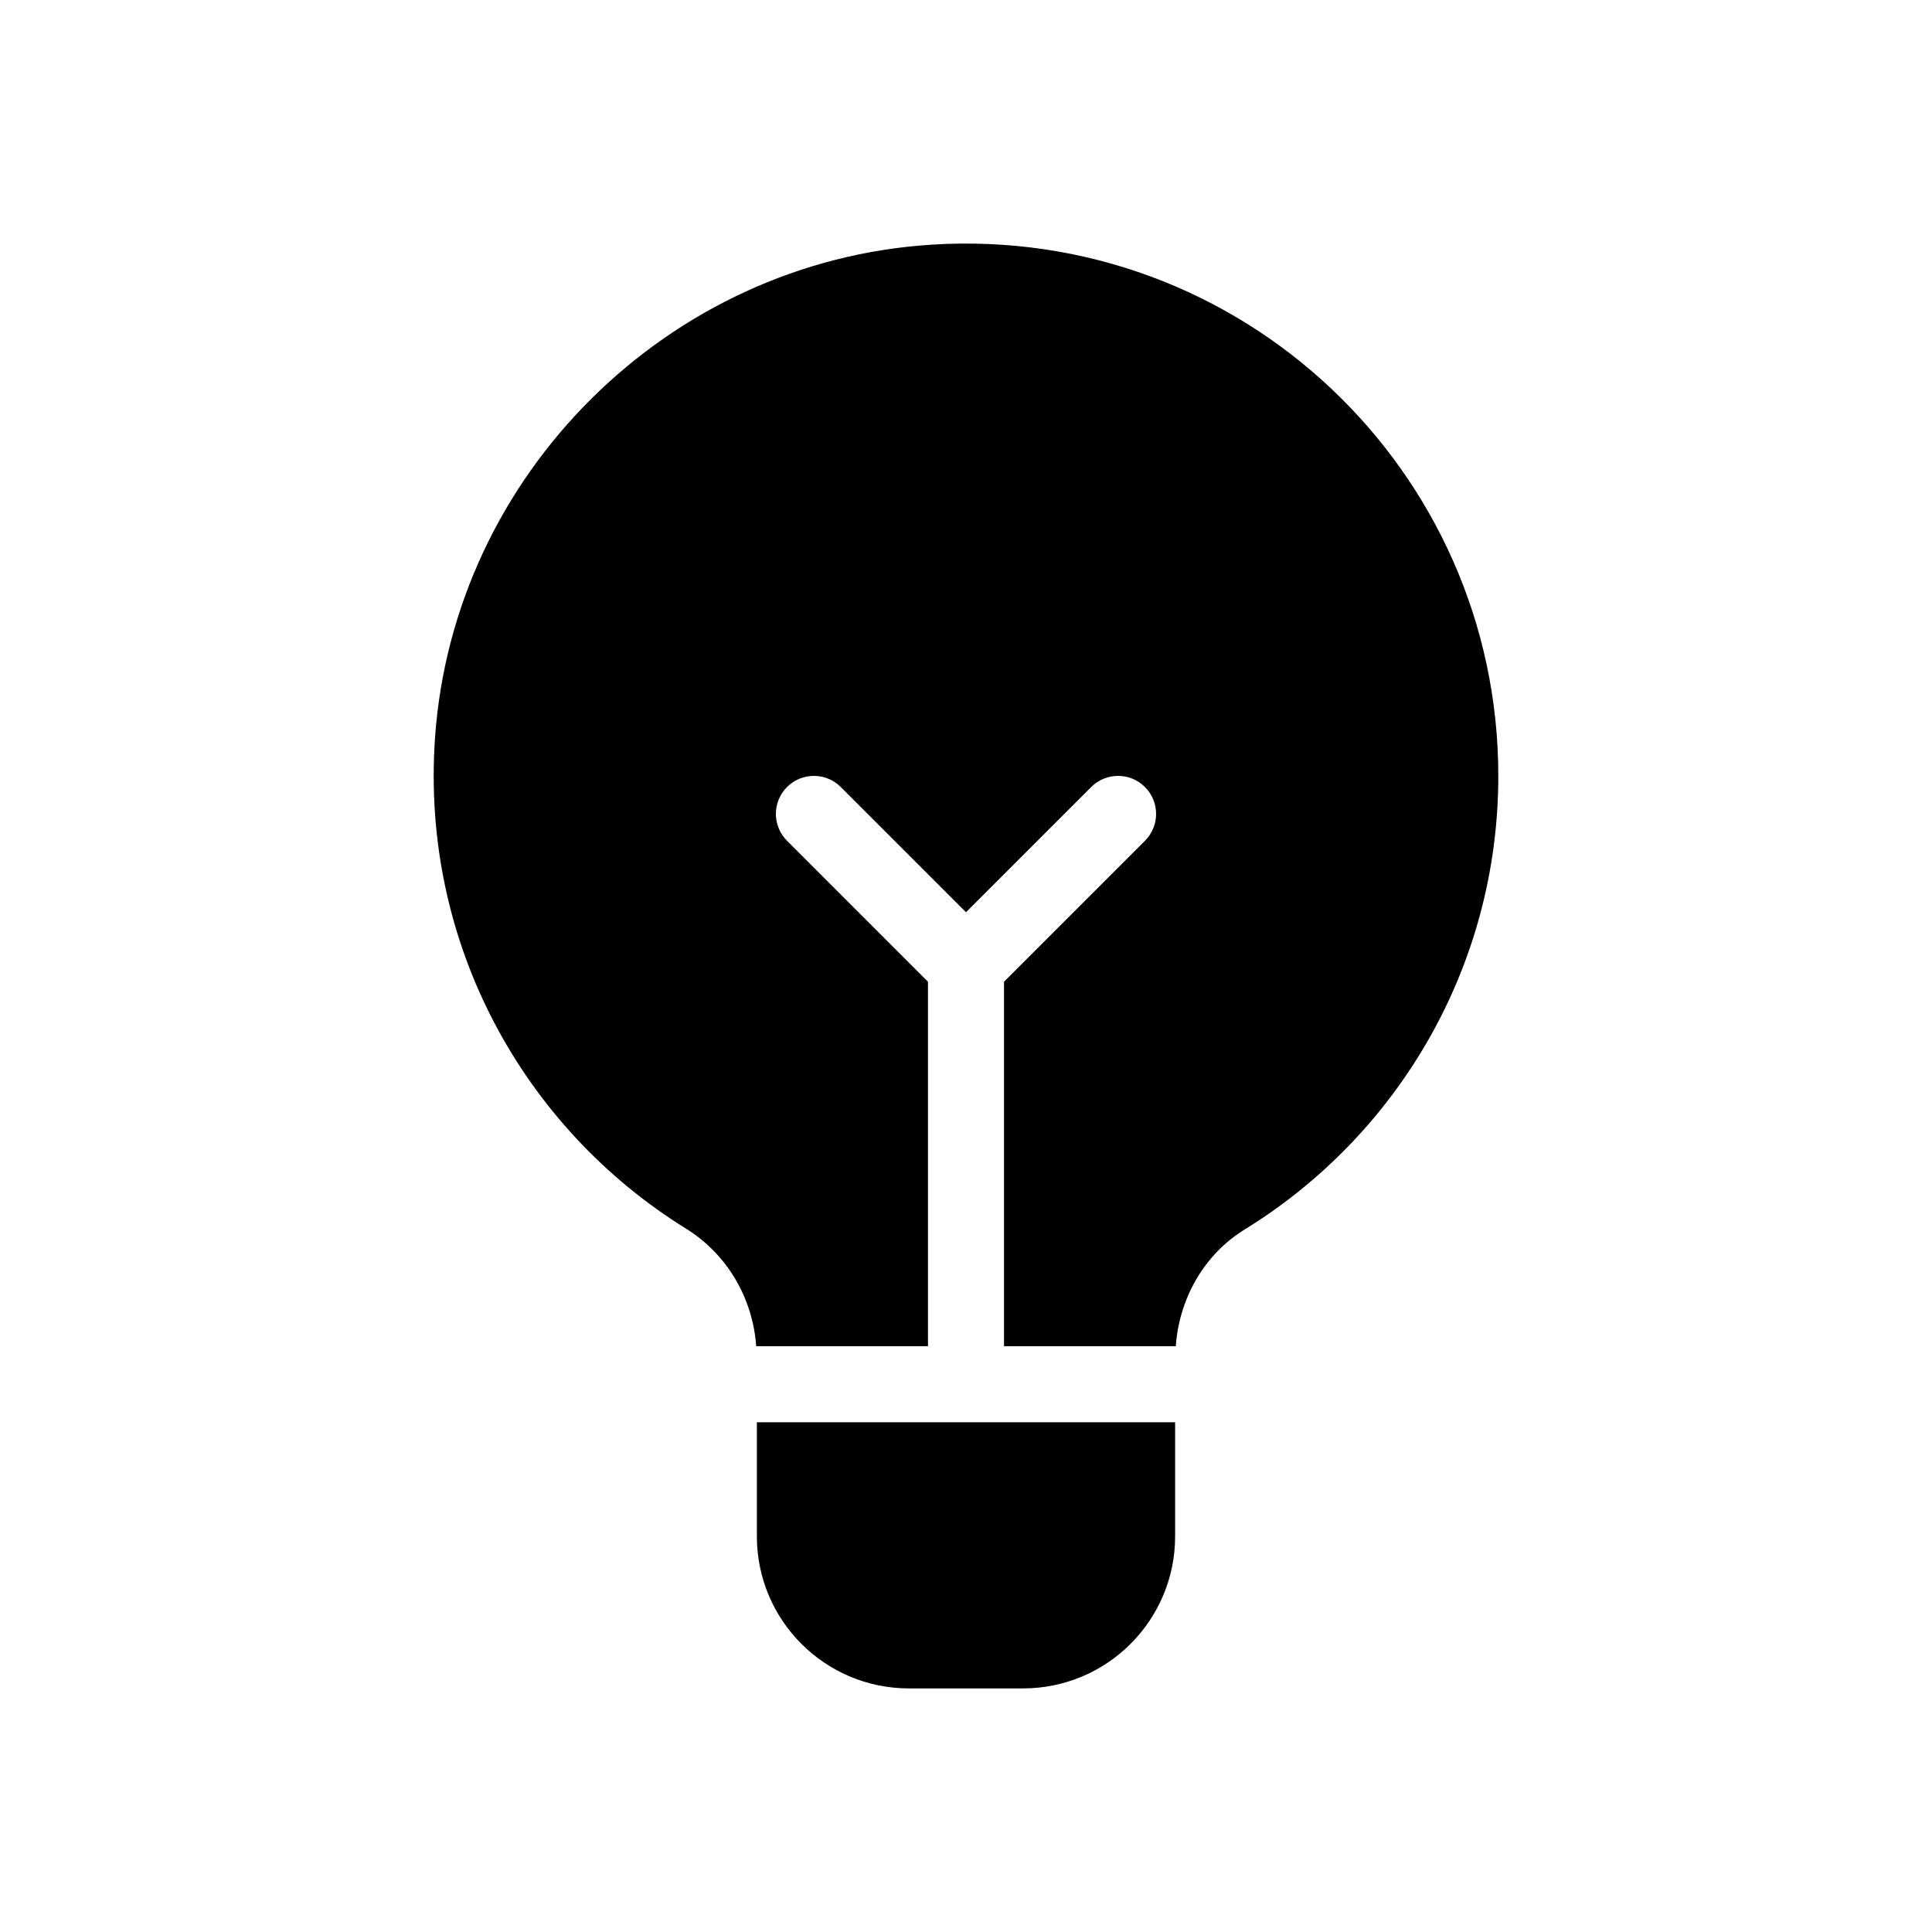 <?xml version="1.0" encoding="UTF-8"?>
<!-- Uploaded to: ICON Repo, www.svgrepo.com, Generator: ICON Repo Mixer Tools -->
<svg fill="#000000" width="800px" height="800px" version="1.1" viewBox="144 144 512 512" xmlns="http://www.w3.org/2000/svg">
 <path d="m344.58 520.91h110.84v30.23c0 22.258-18.047 40.305-40.305 40.305h-30.23c-22.258 0-40.305-18.043-40.305-40.305v-30.23zm46.32-312.07c-69.793 4.379-126.72 60.859-131.61 130.62-3.844 54.859 23.711 103.61 66.492 130.13 10.938 6.781 17.719 18.438 18.617 31.172h45.523v-96.586l-37.352-37.359c-3.934-3.934-3.934-10.312 0-14.246 3.934-3.934 10.312-3.934 14.246 0l33.184 33.18 33.18-33.18c3.934-3.934 10.312-3.934 14.246 0 3.934 3.934 3.934 10.312 0 14.246l-37.352 37.355v96.59h45.523c0.891-12.594 7.441-24.289 18.27-30.949 40.316-24.828 67.199-69.371 67.199-120.2 0-80.922-68.137-145.93-150.17-140.78z"/>
</svg>